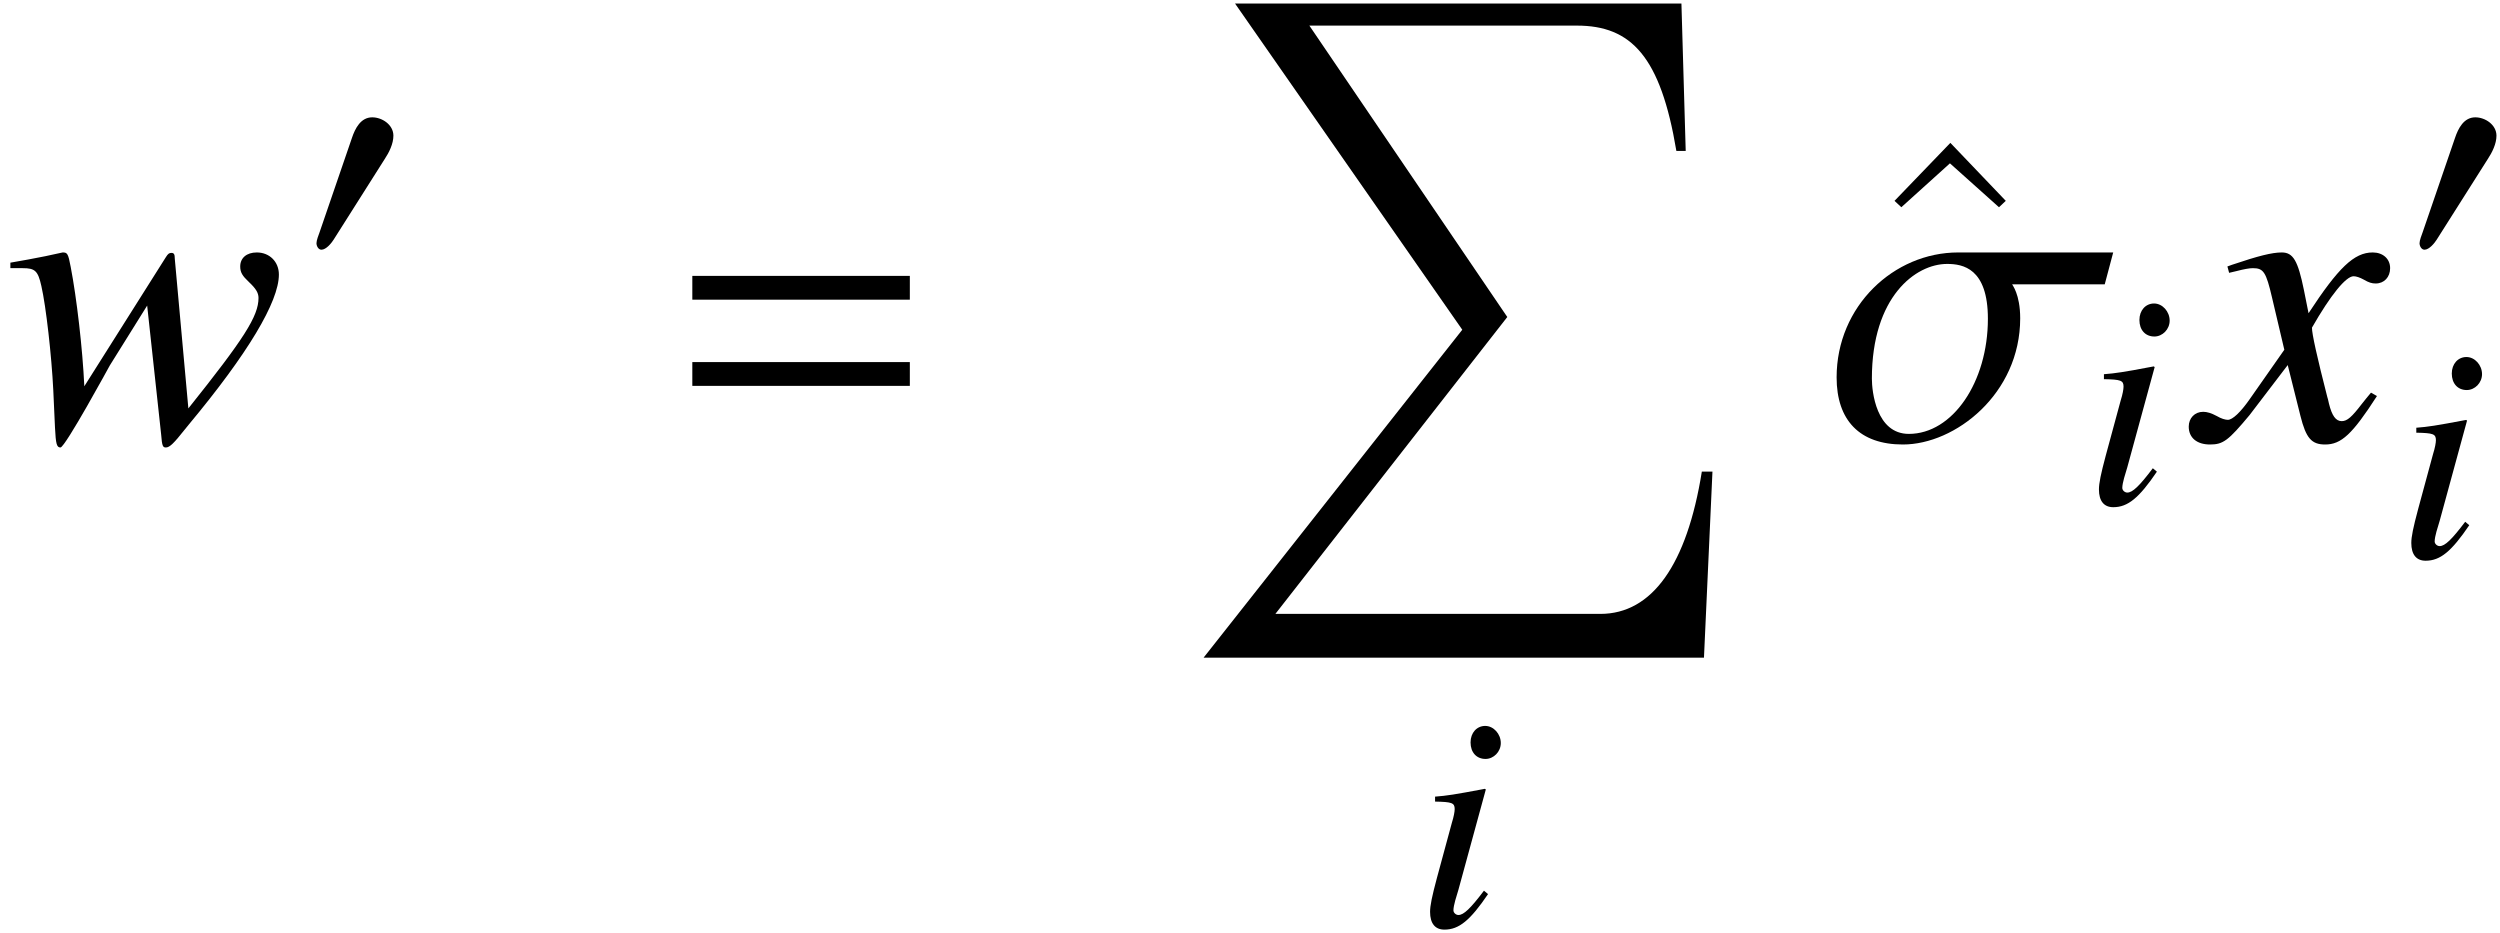 <?xml version='1.0' encoding='UTF-8'?>
<!-- This file was generated by dvisvgm 2.11.1 -->
<svg version='1.1' xmlns='http://www.w3.org/2000/svg' xmlns:xlink='http://www.w3.org/1999/xlink' width='70.101pt' height='26.167pt' viewBox='189.841 85.133 70.101 26.167'>
<defs>
<path id='g10-56' d='M2.053-.9L1.939-.996C1.563-.498 1.371-.314 1.223-.314C1.153-.314 1.083-.376 1.083-.445C1.083-.585 1.17-.847 1.223-1.022L1.991-3.834L1.965-3.852C1.083-3.686 .908-3.66 .568-3.633V-3.494C1.039-3.485 1.118-3.459 1.118-3.284C1.118-3.214 1.092-3.066 1.039-2.9L.62-1.354C.48-.83 .428-.576 .428-.402C.428-.079 .568 .096 .83 .096C1.24 .096 1.555-.166 2.053-.9ZM2.411-5.136C2.411-5.389 2.21-5.616 1.974-5.616S1.563-5.424 1.563-5.153C1.563-4.874 1.729-4.69 1.983-4.69C2.21-4.69 2.411-4.891 2.411-5.136Z'/>
<path id='g10-70' d='M5.66-3.398C5.66-3.66 5.468-3.852 5.206-3.852C4.996-3.852 4.865-3.738 4.865-3.564C4.865-3.441 4.909-3.371 5.048-3.24S5.241-3.022 5.241-2.917C5.241-2.542 4.944-2.079 3.799-.646L3.52-3.721C3.52-3.817 3.502-3.843 3.45-3.843C3.406-3.843 3.38-3.826 3.337-3.756L1.66-1.101C1.625-1.869 1.502-2.926 1.38-3.555C1.328-3.834 1.31-3.852 1.214-3.852C.769-3.747 .14-3.642 .14-3.642V-3.529H.393C.646-3.529 .707-3.476 .777-3.162C.873-2.743 .987-1.729 1.022-1.022L1.057-.253C1.074 .087 1.092 .157 1.17 .157C1.266 .157 2.184-1.529 2.184-1.529L2.952-2.76L3.24-.105C3.258 .131 3.275 .157 3.337 .157C3.415 .157 3.502 .07 3.73-.218L3.808-.314C5.022-1.773 5.66-2.839 5.66-3.398Z'/>
<path id='g10-71' d='M3.633-.9L3.511-.97C3.441-.882 3.398-.839 3.319-.734C3.118-.472 3.022-.384 2.909-.384C2.786-.384 2.708-.498 2.647-.742C2.629-.821 2.62-.865 2.612-.882C2.402-1.703 2.297-2.175 2.297-2.306C2.681-2.978 2.996-3.363 3.153-3.363C3.206-3.363 3.284-3.337 3.363-3.293C3.468-3.232 3.529-3.214 3.607-3.214C3.782-3.214 3.904-3.345 3.904-3.529C3.904-3.721 3.756-3.852 3.546-3.852C3.162-3.852 2.839-3.537 2.227-2.603L2.131-3.083C2.009-3.677 1.913-3.852 1.677-3.852C1.476-3.852 1.197-3.782 .655-3.599L.559-3.564L.594-3.433L.742-3.468C.908-3.511 1.013-3.529 1.083-3.529C1.301-3.529 1.354-3.45 1.476-2.926L1.729-1.852L1.013-.83C.83-.568 .664-.411 .568-.411C.515-.411 .428-.437 .341-.489C.227-.55 .14-.576 .061-.576C-.114-.576-.236-.445-.236-.271C-.236-.044-.07 .096 .201 .096S.576 .017 1.013-.507L1.799-1.537L2.061-.489C2.175-.035 2.288 .096 2.568 .096C2.9 .096 3.127-.114 3.633-.9Z'/>
<path id='g10-102' d='M5.904-3.852H2.716C1.397-3.852 .218-2.751 .218-1.284C.218-.402 .69 .096 1.581 .096C2.655 .096 3.992-.943 3.992-2.498C3.992-2.996 3.826-3.188 3.826-3.197H5.73L5.904-3.852ZM3.328-2.489C3.328-1.188 2.603-.122 1.703-.122C1.031-.122 .943-.996 .943-1.258C.943-2.943 1.843-3.616 2.489-3.616C2.812-3.616 3.328-3.529 3.328-2.489Z'/>
<use id='g13-70' xlink:href='#g10-70' transform='scale(1.364)'/>
<use id='g13-71' xlink:href='#g10-71' transform='scale(1.364)'/>
<use id='g13-102' xlink:href='#g10-102' transform='scale(1.364)'/>
<path id='g1-61' d='M6.575-3.93V-4.597H.476V-3.93H6.575ZM6.575-1.513V-2.18H.476V-1.513H6.575Z'/>
<path id='g7-48' d='M2.594-3.59C2.594-3.896 2.28-4.105 2-4.105C1.677-4.105 1.52-3.791 1.432-3.529L.524-.882C.498-.812 .437-.655 .437-.576S.489-.393 .576-.393C.707-.393 .856-.576 .917-.673L2.35-2.935C2.472-3.118 2.594-3.363 2.594-3.59Z'/>
<path id='g4-213' d='M14.781 13.125H14.483C14.066 15.734 13.09 17.115 11.637 17.115H2.525L9.028 8.79L3.478 .619H10.981C12.506 .619 13.328 1.489 13.769 4.133H14.031L13.911 0H1.394L7.766 9.147L.512 18.342H14.543L14.781 13.125Z'/>
<path id='g15-94' d='M2.929-8.297L1.363-6.671L1.554-6.492L2.917-7.723L4.292-6.492L4.483-6.671L2.929-8.297Z'/>
</defs>
<g id='page1'>
<use x='189.941' y='97.466' xlink:href='#g13-70'/>
<use x='198.278' y='92.528' xlink:href='#g7-48'/>
<use x='208.778' y='97.466' xlink:href='#g1-61'/>
<use x='223.078' y='85.232' xlink:href='#g4-213'/>
<use x='229.513' y='111.104' xlink:href='#g10-56'/>
<use x='241.601' y='97.436' xlink:href='#g15-94'/>
<use x='241.043' y='97.466' xlink:href='#g13-102'/>
<use x='248.268' y='99.259' xlink:href='#g10-56'/>
<use x='251.536' y='97.466' xlink:href='#g13-71'/>
<use x='257.249' y='92.528' xlink:href='#g7-48'/>
<use x='257.027' y='100.76' xlink:href='#g10-56'/>
</g>
</svg>